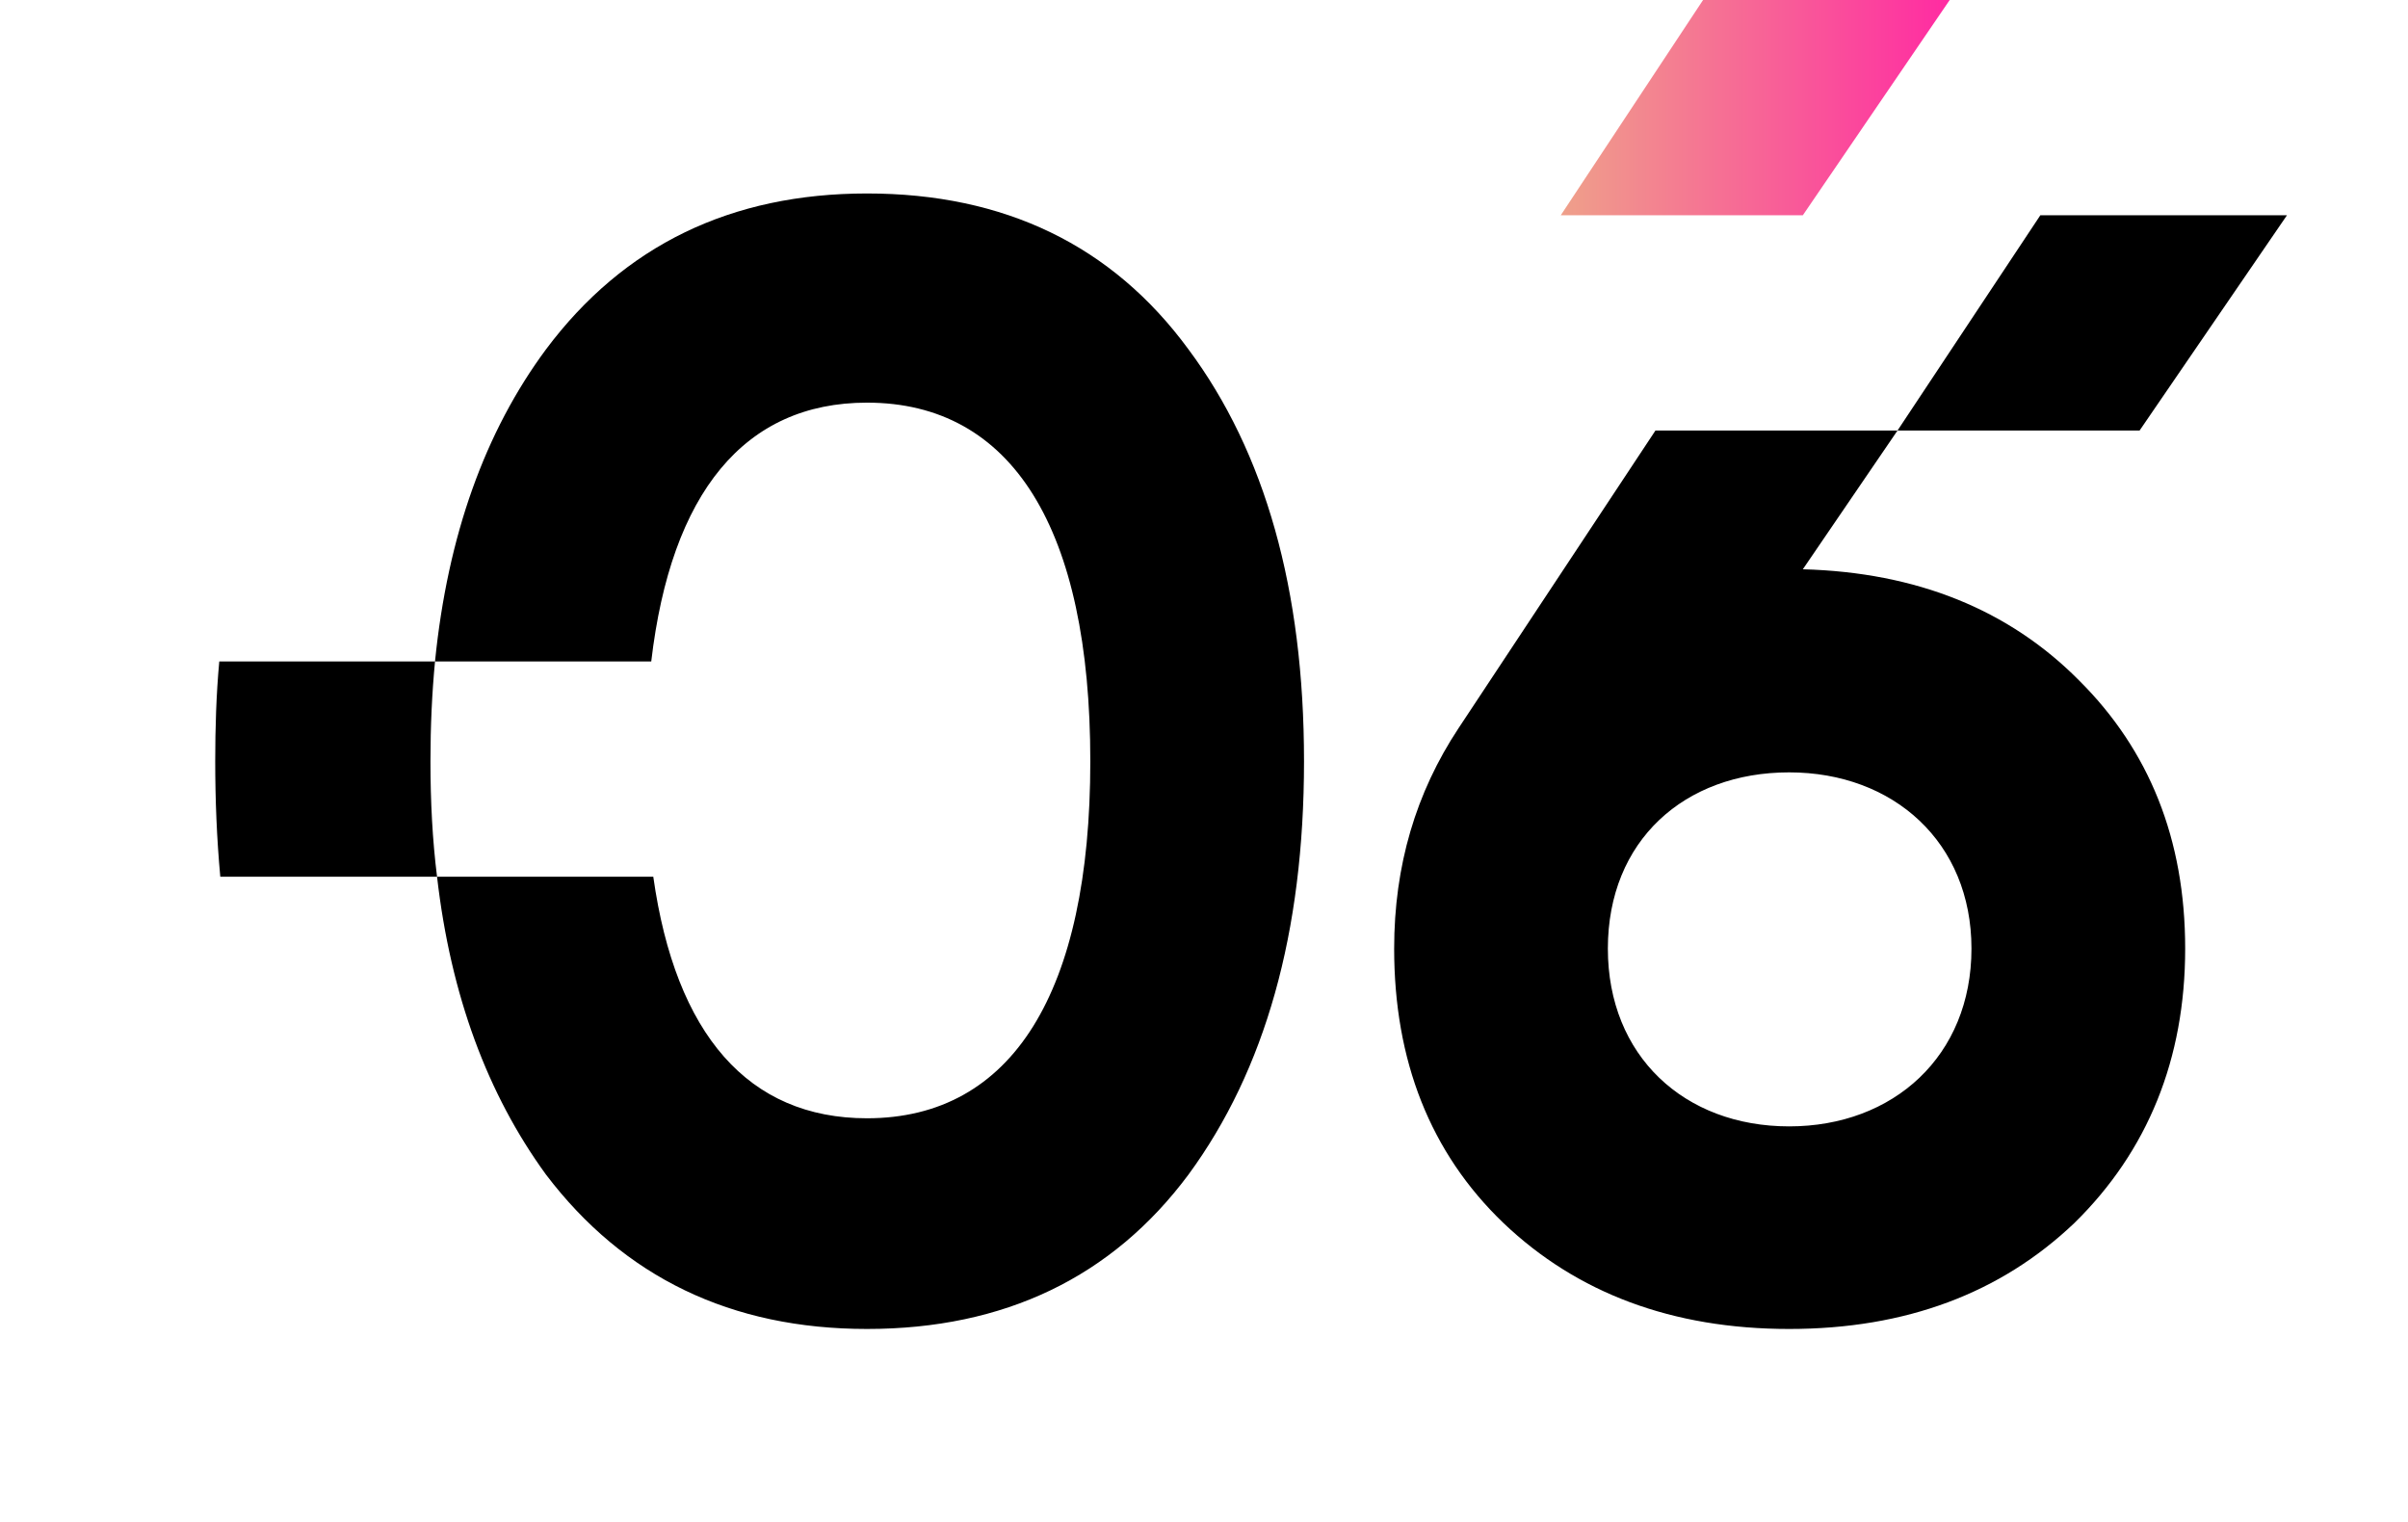 <?xml version="1.0" encoding="UTF-8"?> <!-- Creator: CorelDRAW X8 --> <svg xmlns="http://www.w3.org/2000/svg" xmlns:xlink="http://www.w3.org/1999/xlink" xml:space="preserve" width="47.548mm" height="30.059mm" style="shape-rendering:geometricPrecision; text-rendering:geometricPrecision; image-rendering:optimizeQuality; fill-rule:evenodd; clip-rule:evenodd" viewBox="0 0 4755 3006"> <defs> <style type="text/css"> <![CDATA[ .fil0 {fill:black;fill-rule:nonzero} .fil1 {fill:url(#id0);fill-rule:nonzero} ]]> </style> <linearGradient id="id0" gradientUnits="userSpaceOnUse" x1="3081.87" y1="212.505" x2="3849.84" y2="212.505"> <stop offset="0" style="stop-opacity:1; stop-color:#EFA08A"></stop> <stop offset="1" style="stop-opacity:1; stop-color:#FF2BA2"></stop> </linearGradient> </defs> <g id="Слой_x0020_1">  <g id="_2151673709216"> <path class="fil0" d="M1712 2624c271,0 484,-102 635,-305 151,-206 228,-477 228,-816 0,-339 -77,-610 -228,-813 -151,-206 -364,-308 -635,-308 -268,0 -480,102 -634,308 -120,162 -194,367 -219,616 -6,63 -9,128 -9,197 0,80 4,156 13,228 27,235 100,430 215,588 154,203 366,305 634,305l0 0 0 0zm-853 -1318l427 0c39,-333 184,-511 426,-511 287,0 441,249 441,708 0,456 -154,705 -441,705 -234,0 -378,-165 -422,-477l-427 0 -428 0c-7,-76 -10,-152 -10,-228 0,-66 2,-132 8,-197l426 0 0 0zm3366 -456l-478 0 -478 0 -389 588c-84,127 -127,271 -127,435 0,221 71,403 216,542 145,138 333,209 564,209 231,0 418,-71 563,-209 145,-142 219,-324 219,-542 0,-216 -71,-392 -210,-530 -138,-139 -320,-213 -545,-219l187 -274 282 -425 487 0 -291 425 0 0 0 0 0 0zm-332 1023c0,212 -154,351 -360,351 -207,0 -358,-139 -358,-351 0,-213 151,-348 358,-348 206,0 360,138 360,348z"></path> <polygon class="fil1" points="3560,425 3082,425 3363,0 3850,0 "></polygon> </g> </g> </svg> 